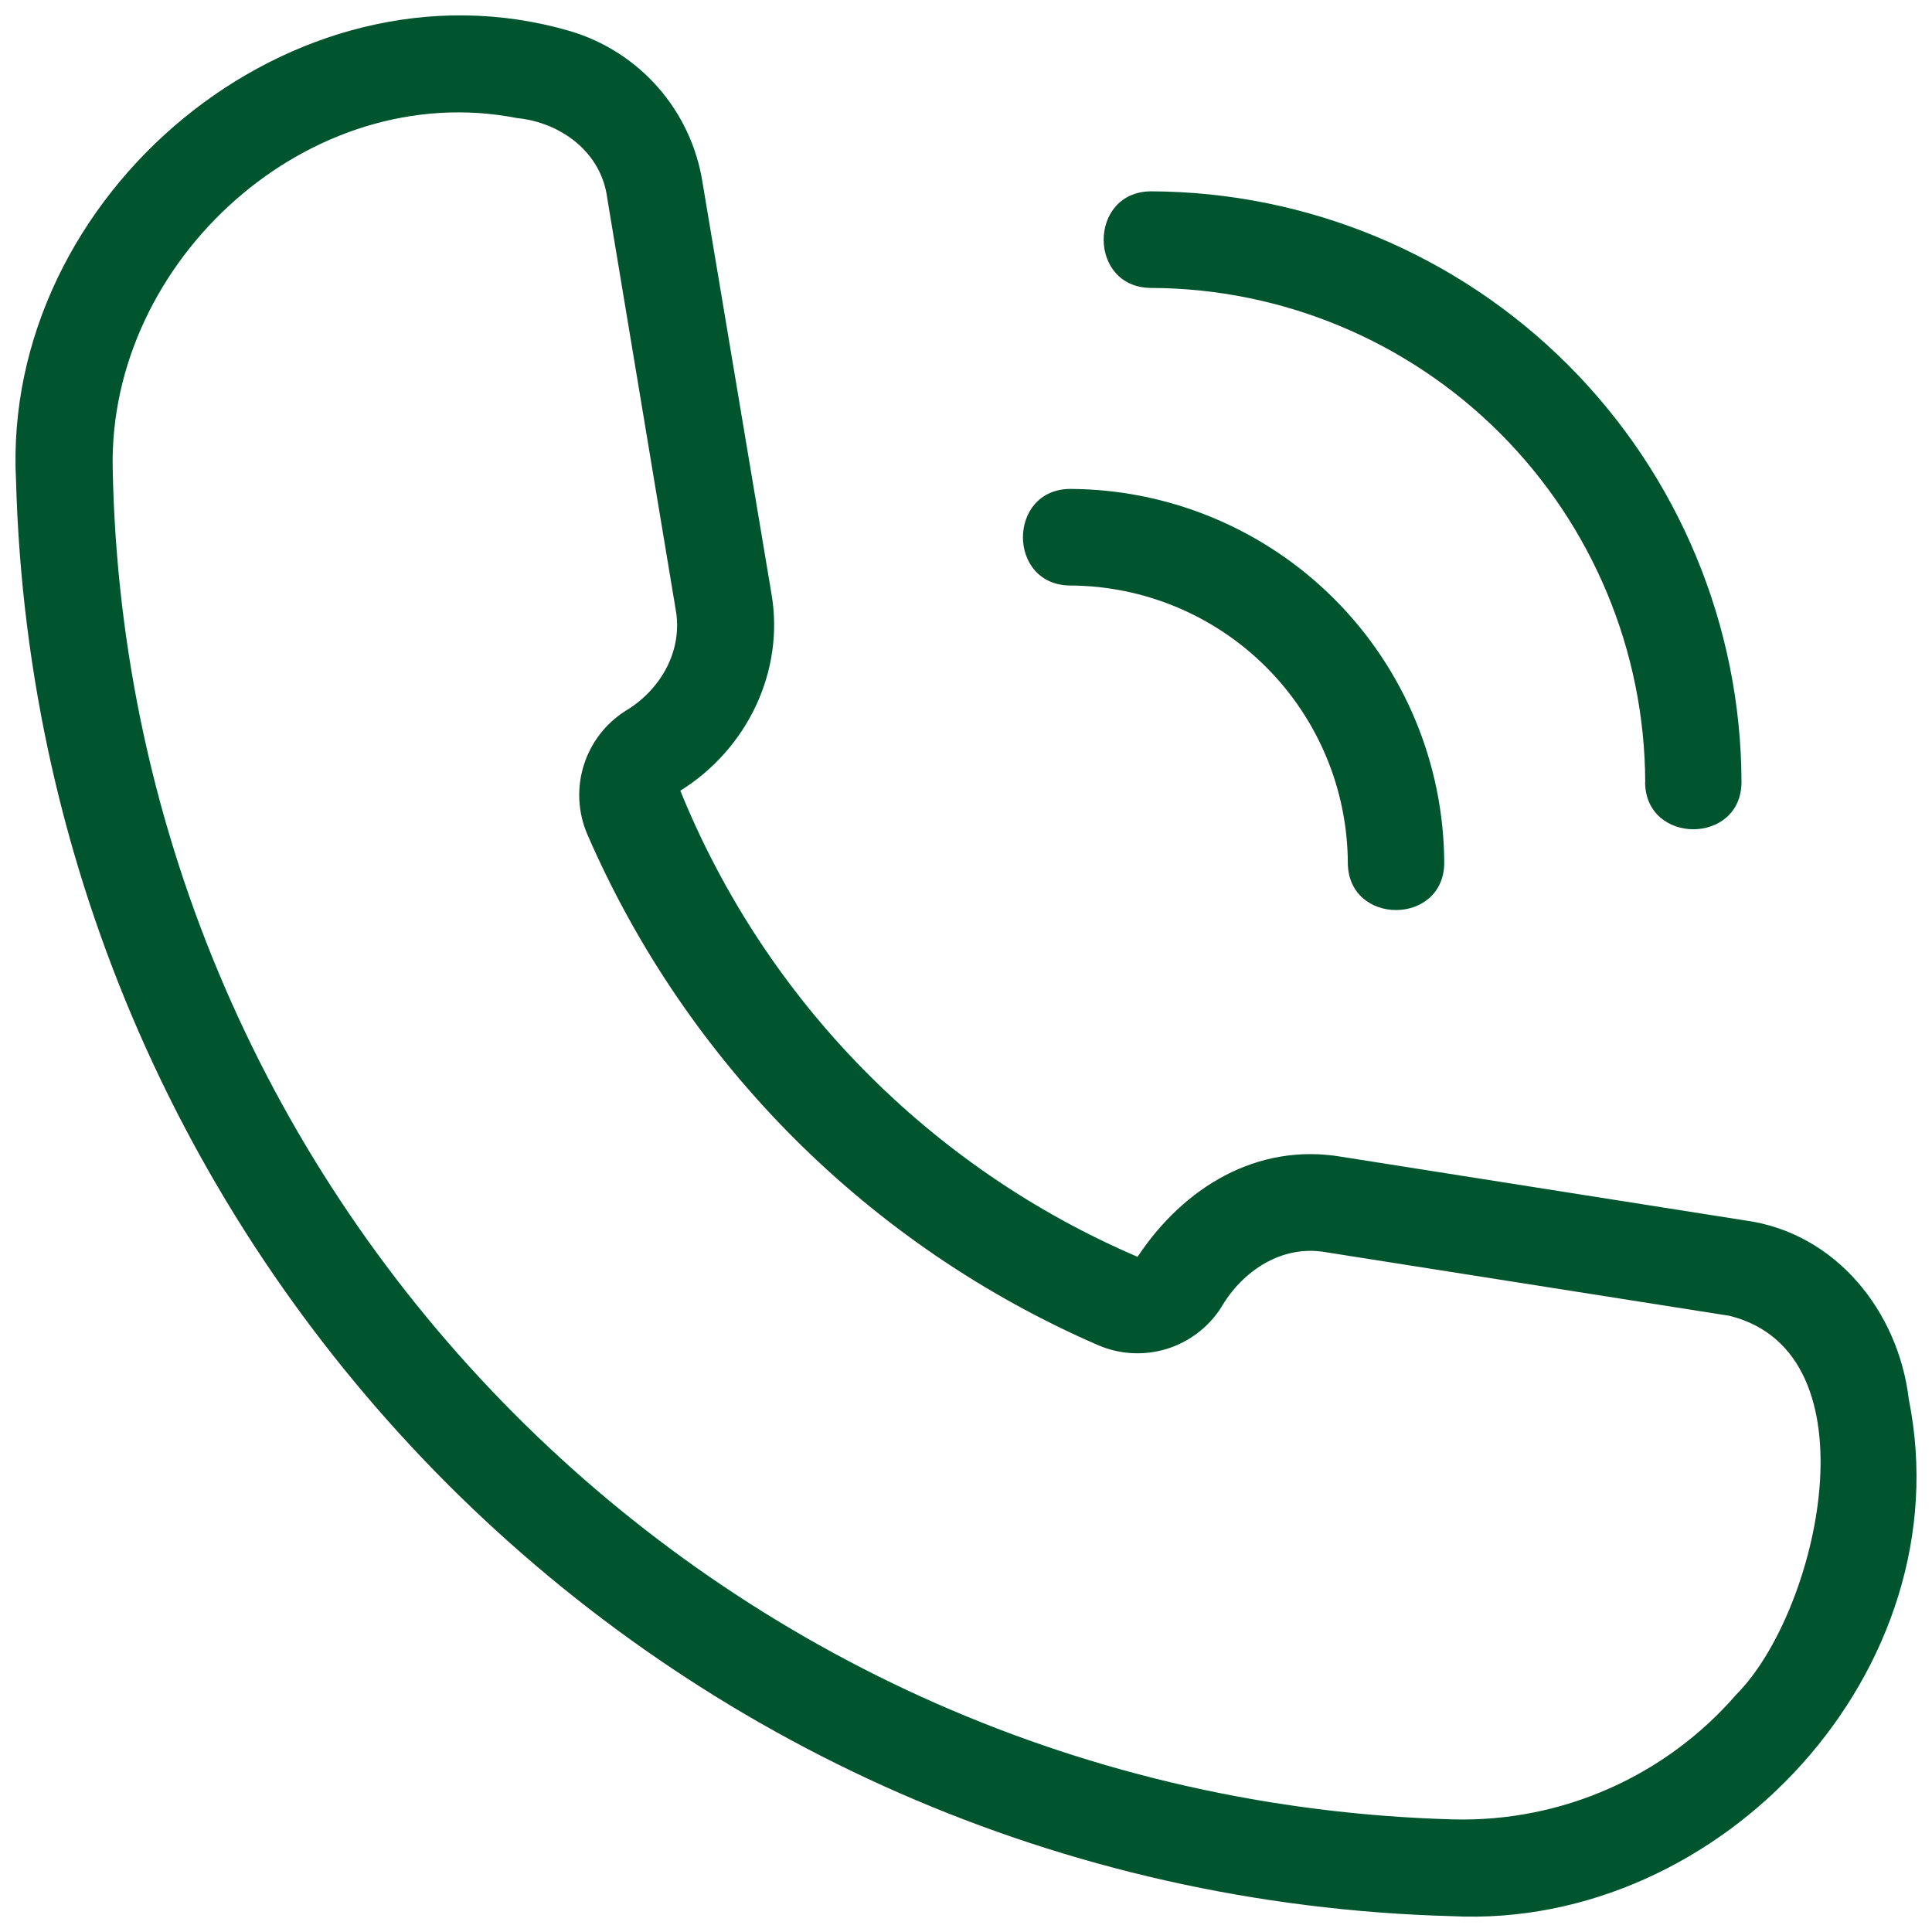 <?xml version="1.0" encoding="UTF-8"?> <svg xmlns="http://www.w3.org/2000/svg" width="512" height="512" viewBox="0 0 512 512" fill="none"> <path d="M505.856 370.859C503.091 347.512 486.503 326.707 462.49 323.431L355.465 306.552C333.142 302.78 313.651 314.675 301.466 333.073C246.377 309.47 202.831 265.077 180.292 209.545C197.956 198.554 208.026 177.903 204.425 157.235L186.163 48.282C184.691 38.966 180.609 30.259 174.389 23.169C168.17 16.08 160.068 10.899 151.023 8.226C77.397 -13.243 0.29 51.832 4.25 127.403C9.899 335.138 176.999 502.204 384.734 507.802C456.431 511.386 520.226 442.283 505.856 370.859ZM460.22 448.973C450.968 459.676 439.464 468.202 426.533 473.941C413.601 479.679 399.561 482.489 385.417 482.168C190.498 476.962 33.536 319.13 29.867 124.109C28.723 69.001 81.989 20.549 136.994 31.283C148.685 32.461 159.369 40.363 160.922 52.497L179.03 161.349C181.112 172.374 175.07 182.887 165.666 188.45C160.415 191.813 156.523 196.925 154.68 202.882C152.837 208.839 153.162 215.256 155.597 220.997C181.935 281.76 230.407 330.226 291.175 356.557C296.895 358.977 303.287 359.297 309.221 357.461C315.154 355.625 320.248 351.75 323.601 346.522C329.267 336.76 339.746 329.797 351.335 331.845L458.343 348.706C497.835 358.52 481.775 427.35 460.22 448.973ZM305.033 76.305C339.732 76.422 372.977 90.258 397.513 114.795C422.049 139.331 435.885 172.576 436.002 207.275H435.968C436.071 223.932 461.5 223.949 461.517 207.207C461.382 165.744 444.853 126.019 415.536 96.699C386.219 67.379 346.495 50.845 305.033 50.705C288.342 50.808 288.256 76.203 305.033 76.305Z" fill="#00542E"></path> <path d="M283.648 155.17C303.123 155.256 321.776 163.029 335.549 176.798C349.321 190.567 357.099 209.219 357.188 228.694C357.308 245.385 382.754 245.316 382.737 228.574C382.598 202.345 372.111 177.231 353.556 158.692C335.001 140.152 309.878 129.687 283.648 129.57C266.923 129.656 266.889 155.085 283.648 155.17Z" fill="#00542E"></path> </svg> 